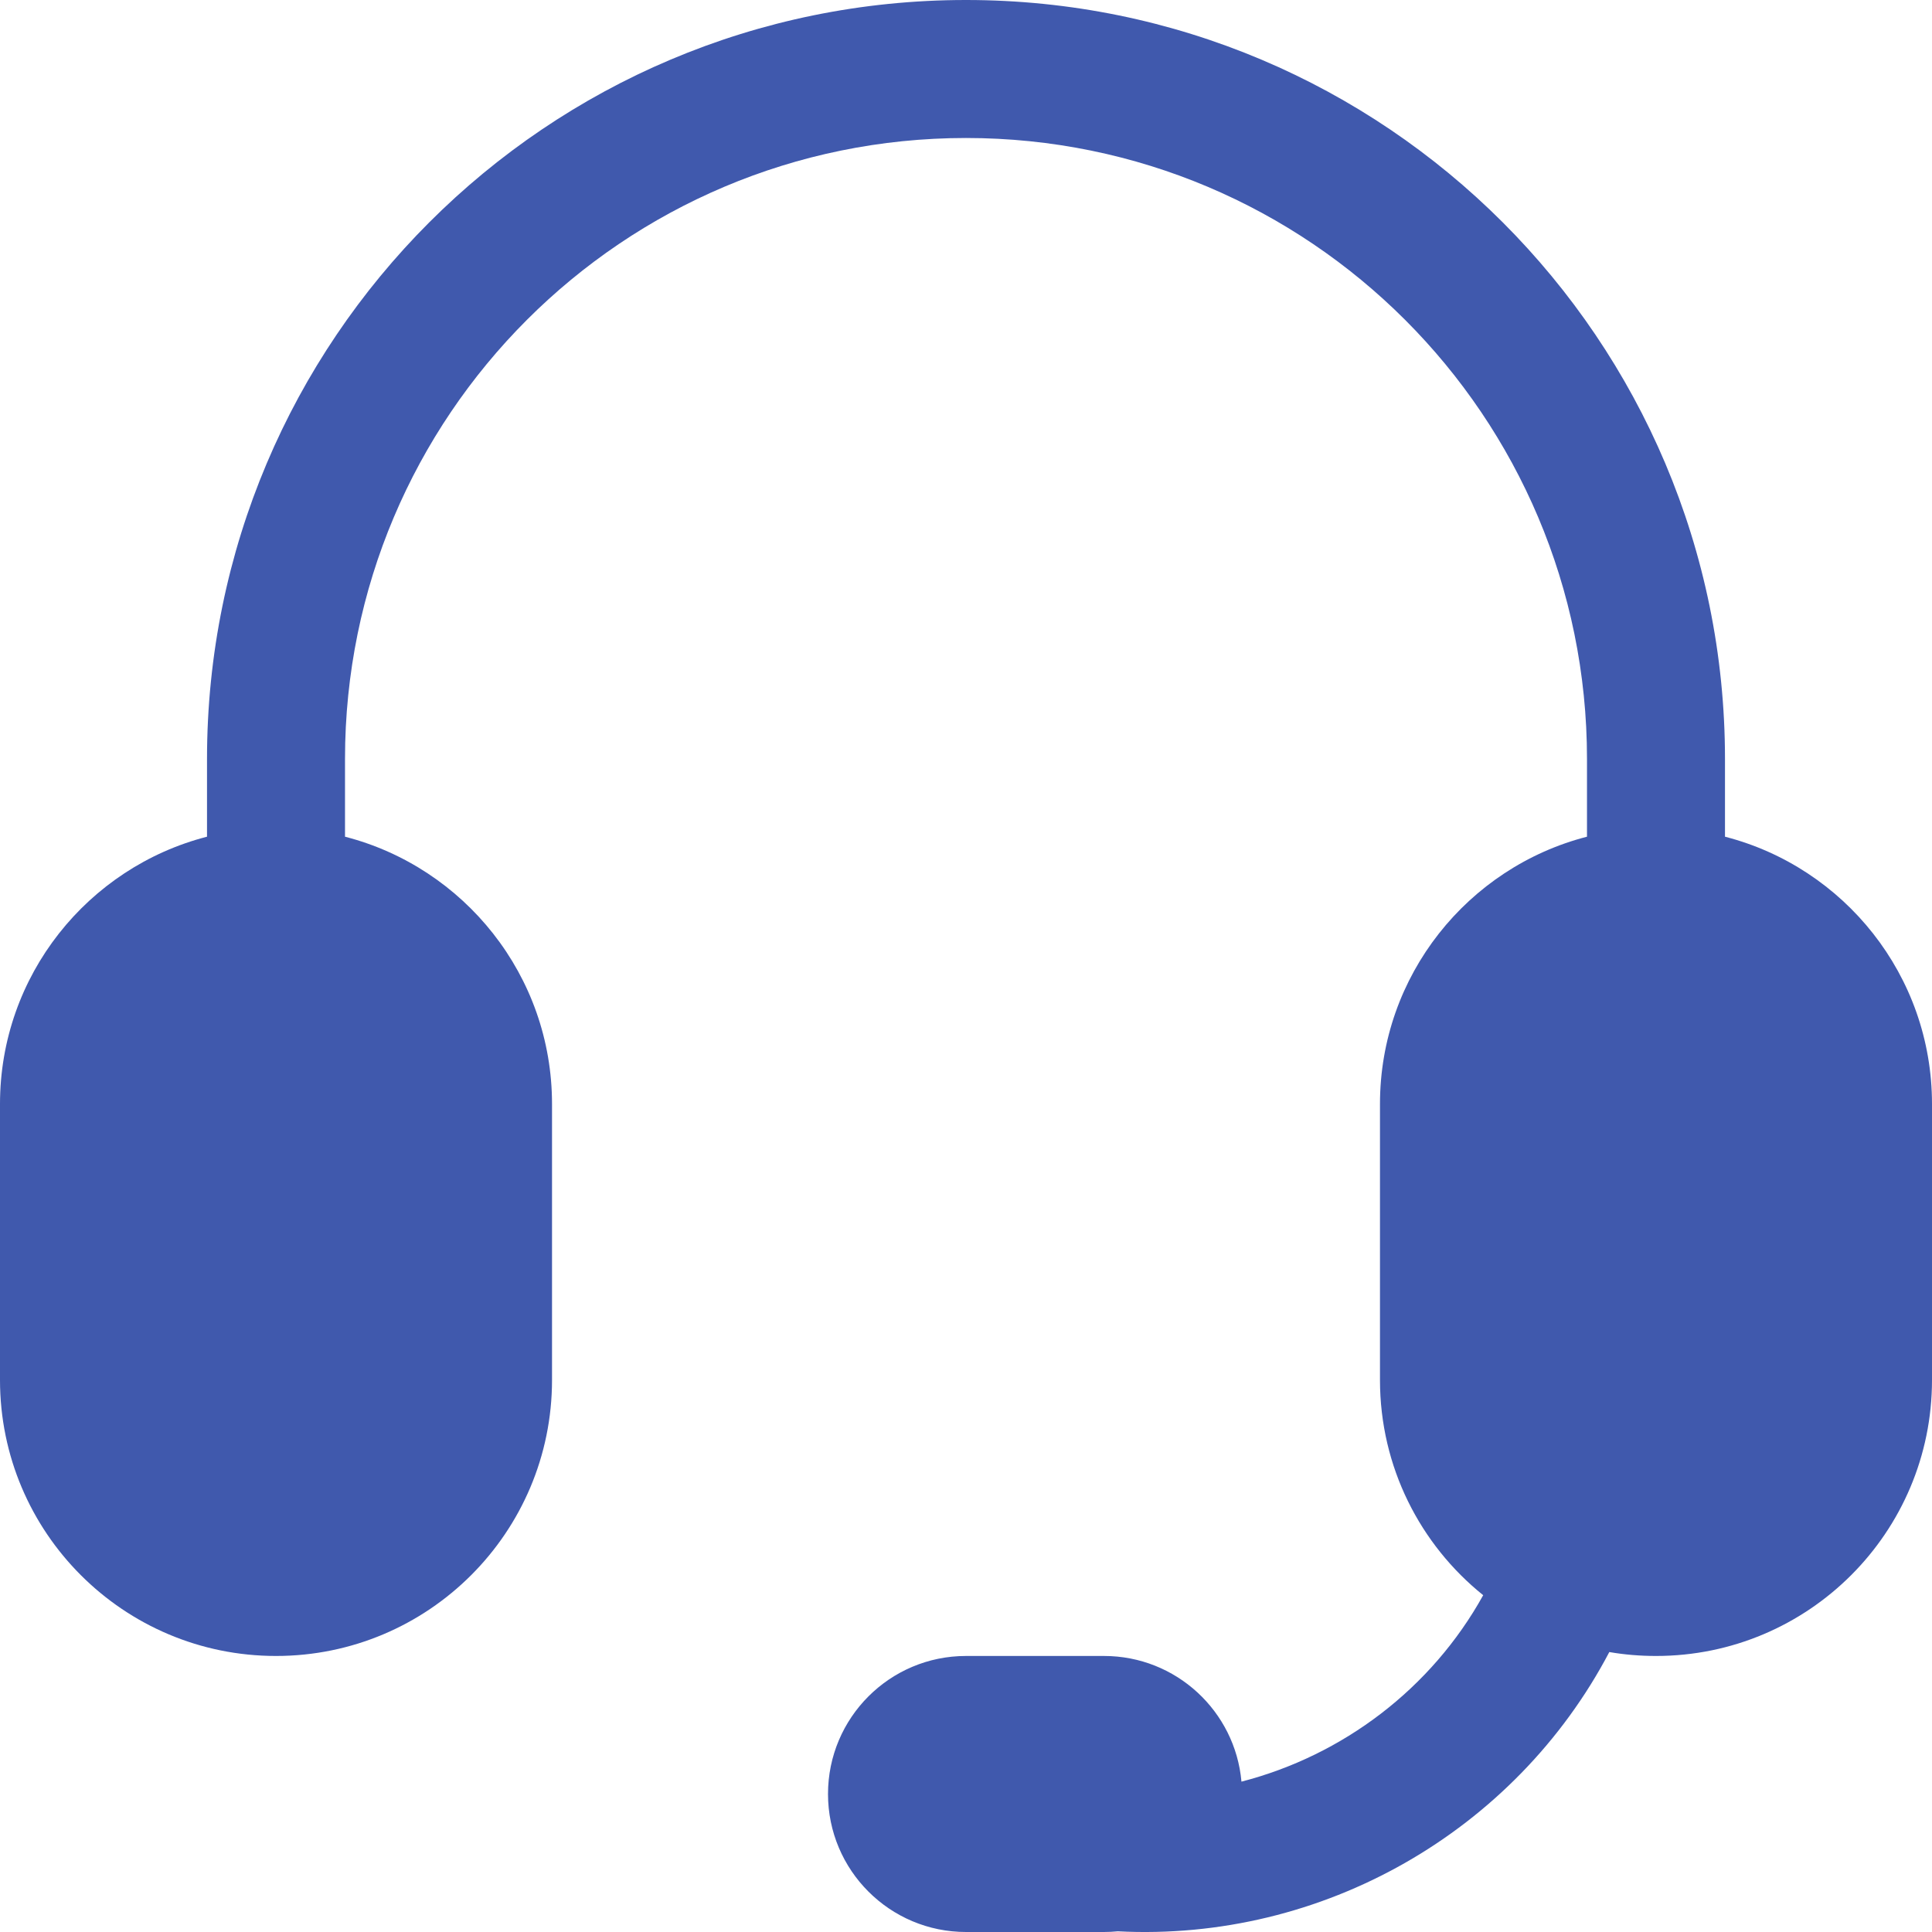 <?xml version="1.0" encoding="UTF-8"?> <svg xmlns="http://www.w3.org/2000/svg" width="40" height="40" viewBox="0 0 40 40" fill="none"><path d="M4.286 15.714C4.286 7.035 11.321 0 20 0C28.679 0 35.714 7.035 35.714 15.714V17.323C38.179 17.957 40 20.194 40 22.857V28.571C40 31.727 37.442 34.285 34.286 34.285C33.956 34.285 33.633 34.258 33.319 34.204C31.363 37.923 27.378 40.204 23.143 39.986C23.049 39.995 22.954 40 22.857 40H20C18.422 40 17.143 38.721 17.143 37.143C17.143 35.565 18.422 34.285 20 34.285H22.857C24.349 34.285 25.574 35.429 25.703 36.887C27.807 36.343 29.637 34.959 30.708 33.027C29.405 31.98 28.571 30.373 28.571 28.571V22.857C28.571 20.194 30.393 17.957 32.857 17.323V15.714C32.857 8.613 27.101 2.857 20 2.857C12.899 2.857 7.143 8.613 7.143 15.714V17.323C9.607 17.957 11.429 20.194 11.429 22.857V28.571C11.429 31.727 8.87 34.285 5.714 34.285C2.558 34.285 0 31.727 0 28.571V22.857C0 20.194 1.821 17.957 4.286 17.323V15.714Z" fill="#4059AD"></path></svg> 